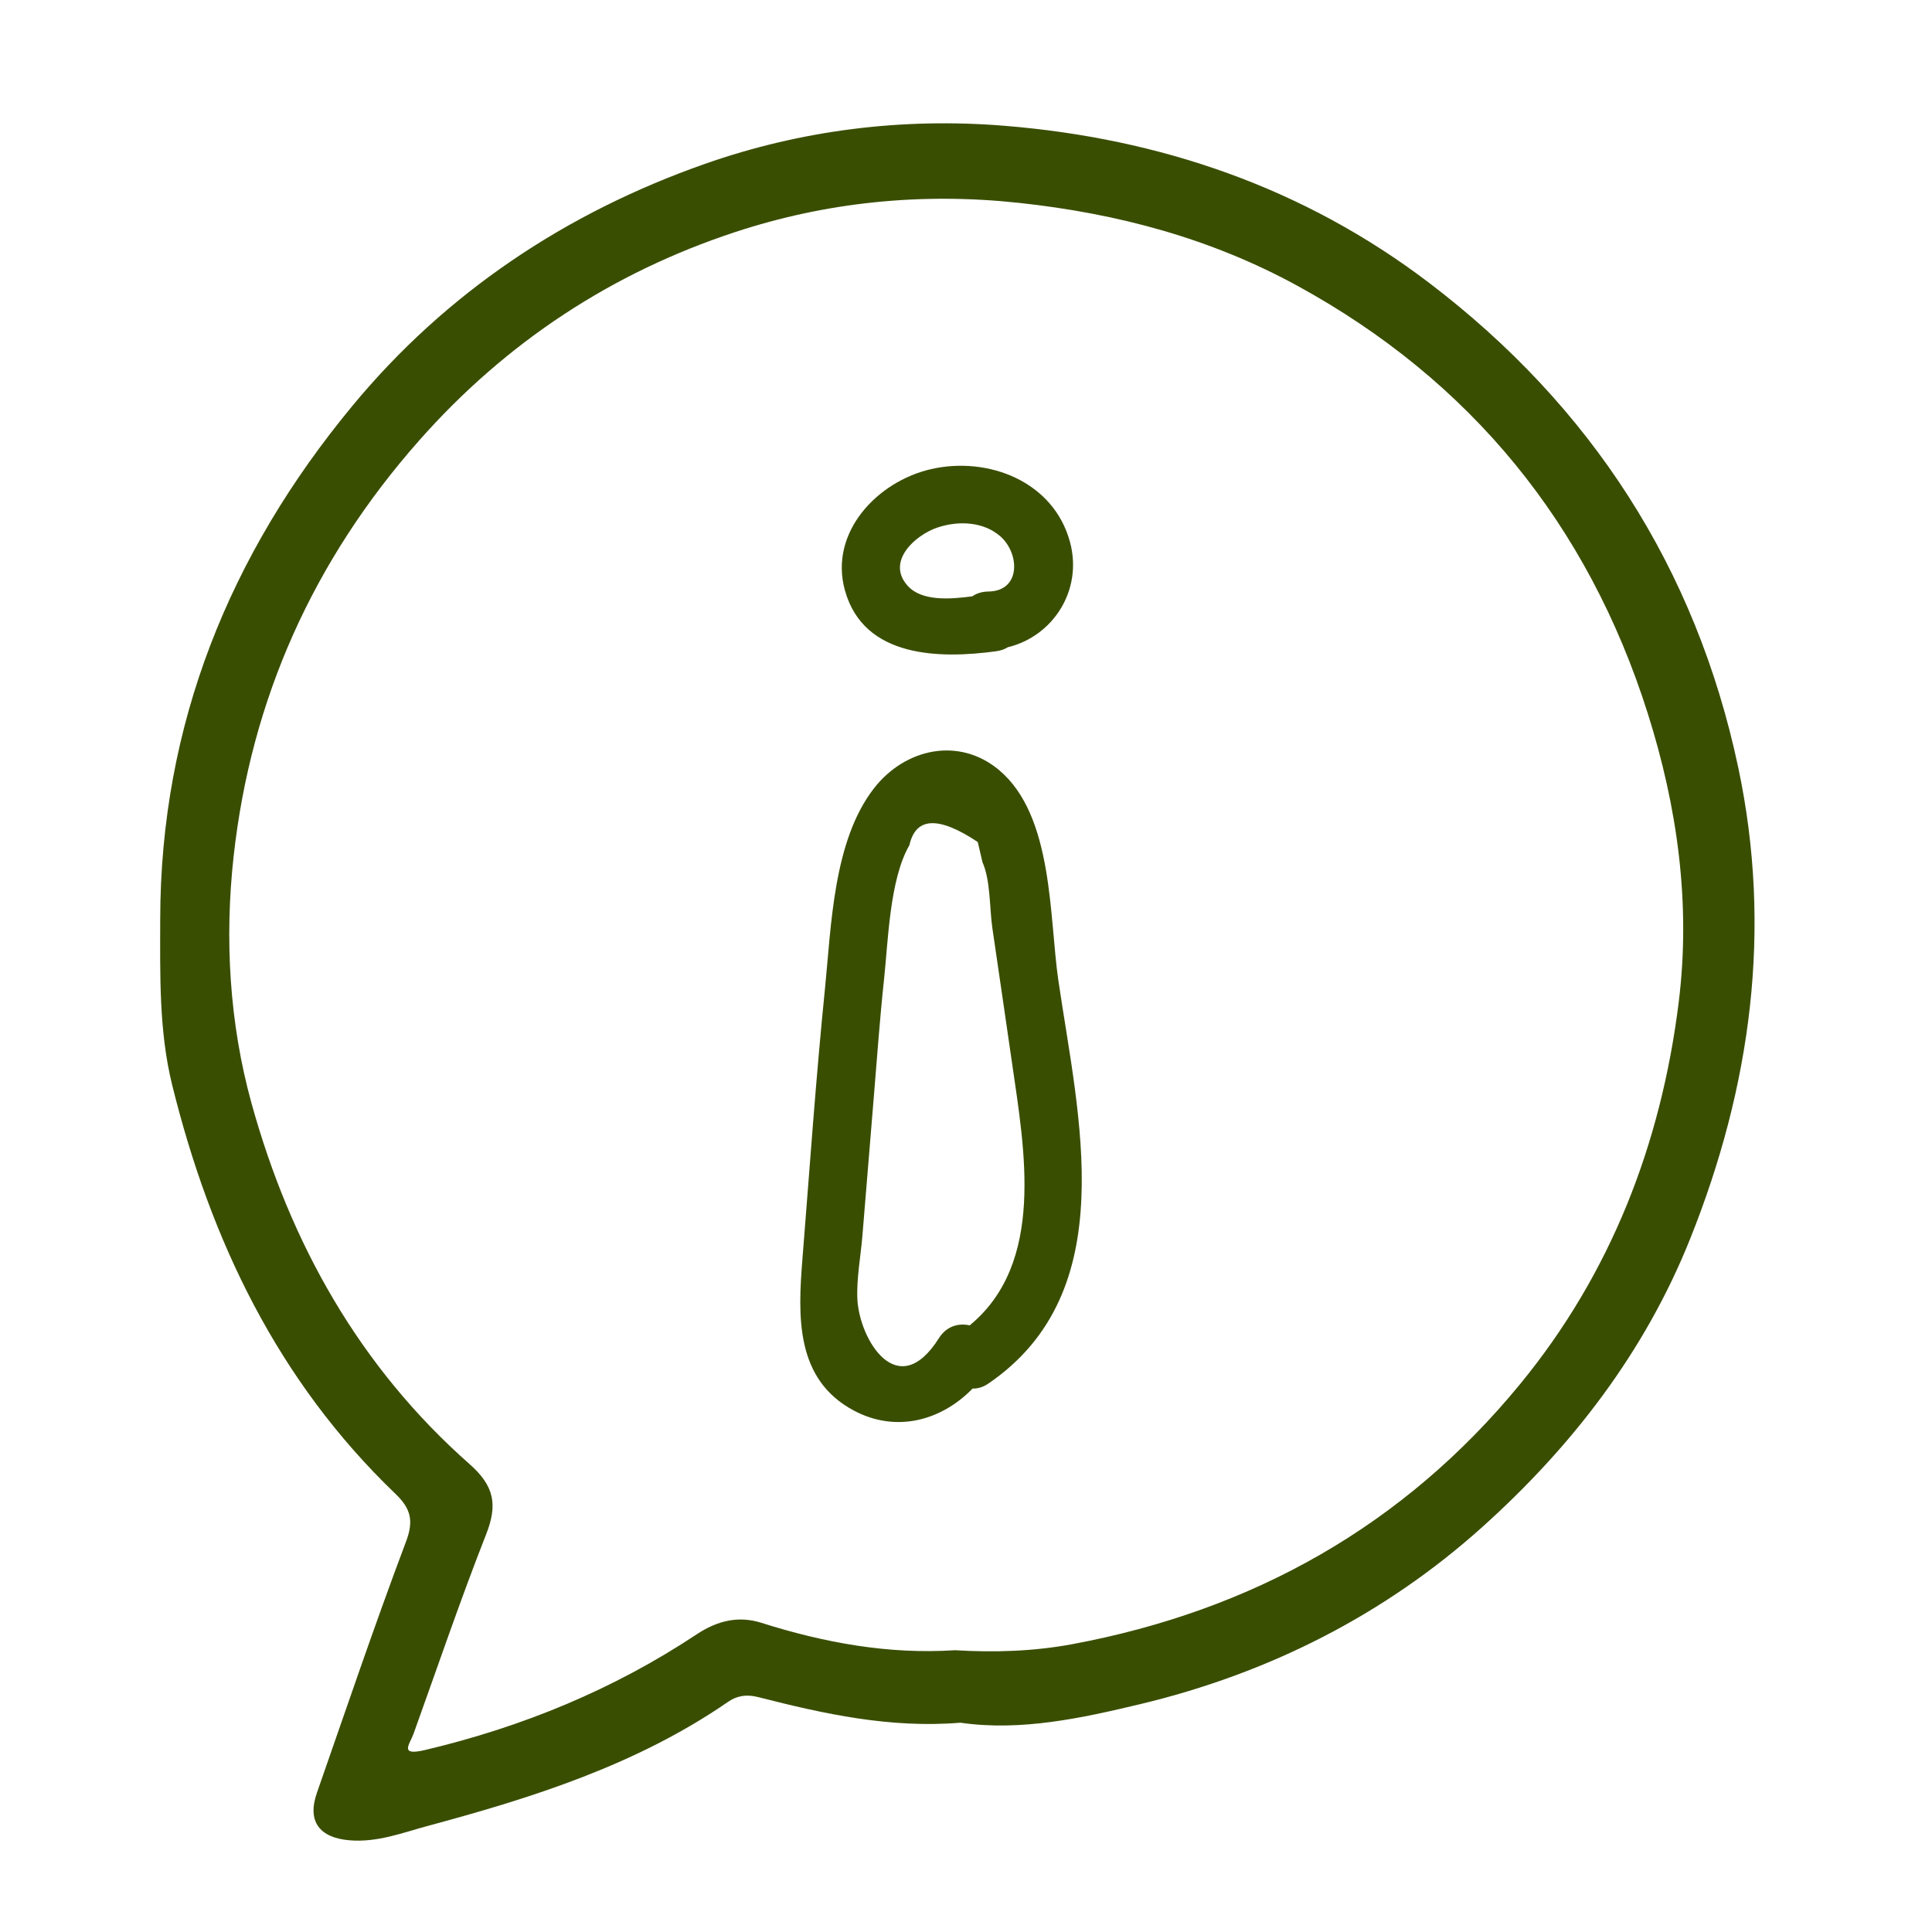 <?xml version="1.0" encoding="UTF-8"?>
<svg id="Ebene_2" xmlns="http://www.w3.org/2000/svg" version="1.1" viewBox="0 0 505 505">
  <!-- Generator: Adobe Illustrator 30.0.0, SVG Export Plug-In . SVG Version: 2.1.1 Build 123)  -->
  <defs>
    <style>
      .st0 {
        fill: #3a4e02;
      }
    </style>
  </defs>
  <g>
    <path class="st0" d="M223.12,368.67c11.22,6.01,23.06,2.56,31.1-5.72,1.31.04,2.72-.34,4.15-1.32,35.21-24.04,23.47-69.79,18.27-105.37-2.42-16.61-1.25-42.99-15.46-54.94-10.52-8.85-24.63-5.68-32.73,4.73-10.69,13.75-11.15,35.96-12.83,52.55-2.37,23.43-3.99,46.96-5.87,70.43-1.2,14.99-1.89,31.47,13.37,39.64ZM225.42,323.04c.98-11.98,1.97-23.96,2.95-35.93.86-10.42,1.6-20.86,2.72-31.26,1.05-9.71,1.44-26.04,6.62-34.93,1.64-7.38,7.59-7.66,17.86-.83.41,1.76.83,3.52,1.24,5.29,2.13,4.78,1.81,11.92,2.58,17.2,1.72,11.82,3.47,23.64,5.17,35.46,3.25,22.53,8.7,52.1-11.1,68.4-2.85-.66-6.03.16-8.03,3.33-10.81,17.12-20.78.31-21.32-10.12-.27-5.28.88-11.36,1.31-16.6Z"/>
    <path class="st0" d="M260.47,170.21c1.19-.16,2.16-.53,2.95-1.03,11.82-2.85,19.62-14.87,16.29-27.4-4.22-15.9-21.36-22.6-36.39-19.15-13.94,3.2-26.71,16.5-22.46,31.72,4.95,17.72,24.9,17.87,39.61,15.87ZM244.96,137.92c5.42-1.86,12.08-1.64,16.54,2.29,5.05,4.46,5.43,14.31-3.19,14.41-1.68.02-3.07.5-4.17,1.25-5.49.73-13.12,1.41-16.86-2.72-5.78-6.38,1.94-13.27,7.69-15.24Z"/>
  </g>
  <path class="st0" d="M251.08,450.29c-18.33,1.52-35.66-2.28-52.81-6.67-3.44-.88-5.88-.22-7.96,1.22-23.83,16.42-50.98,25.03-78.42,32.41-6.46,1.74-13.29,4.41-20.54,3.78-7.86-.67-11.12-4.95-8.51-12.42,7.66-21.92,15.1-43.93,23.29-65.65,2.09-5.55,1.22-8.68-2.8-12.53-30.71-29.46-48.33-66.26-58.35-106.94-3.45-14.04-3.12-28.68-3.1-43.17.05-50.98,18.16-95.43,50.18-134.17,24.53-29.69,55.97-50.6,92.24-63.33,25.13-8.82,51.55-12.1,78.16-9.95,40.74,3.29,78.37,16.17,111.08,41.05,42.36,32.22,69.78,74.58,80.82,126.71,8.94,42.2,3.38,83.36-12.6,123.25-11.85,29.57-30.83,54.15-54.24,75.21-25.7,23.1-56.05,38.35-89.48,46.35-15.31,3.66-31.16,7.13-46.94,4.86ZM249.51,431.34c10.48.64,20.79.29,30.86-1.59,47-8.78,86.56-30.9,116.97-67.97,23.72-28.92,36.81-62.65,41.44-99.7,3.23-25.86-.33-51.17-8.1-75.68-15.61-49.27-46.19-86.9-91.63-111.74-22.56-12.33-46.87-18.86-72.76-21.64-25.62-2.75-50.41-.17-74.16,7.65-32.07,10.56-59.8,28.7-82.57,54.47-27.68,31.32-43.95,67.63-48.49,108.66-2.38,21.46-1.15,43.56,4.69,64.64,10.14,36.61,28.21,68.87,56.97,94.25,6.54,5.77,7.36,10.68,4.34,18.36-6.77,17.21-12.72,34.74-18.98,52.15-1,2.77-3.87,5.86,3.05,4.22,25.44-6.03,49.18-15.78,70.95-30.22,5.37-3.56,10.89-4.93,16.95-3.01,16.5,5.23,33.28,8.27,50.47,7.16Z"/>
</svg>